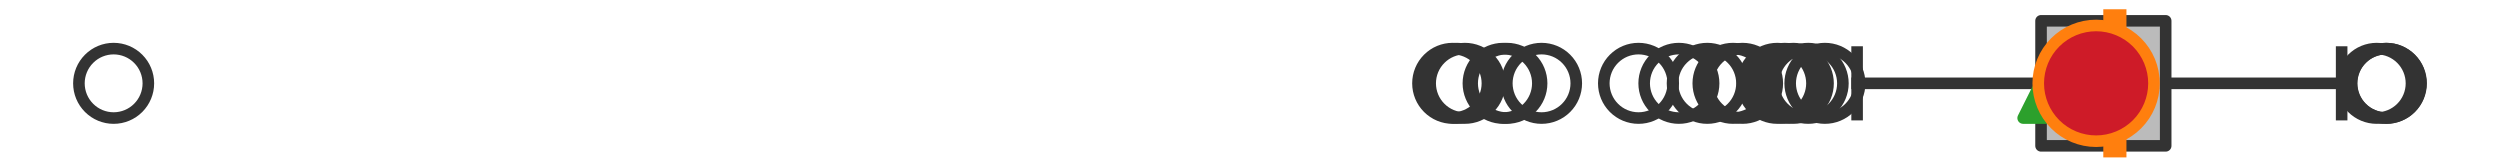 <?xml version="1.0" encoding="utf-8" standalone="no"?>
<!DOCTYPE svg PUBLIC "-//W3C//DTD SVG 1.1//EN"
  "http://www.w3.org/Graphics/SVG/1.1/DTD/svg11.dtd">
<svg xmlns:xlink="http://www.w3.org/1999/xlink" width="216pt" height="14.4pt" viewBox="0 0 216 14.4" xmlns="http://www.w3.org/2000/svg" version="1.1">
 <defs>
  <style type="text/css">*{stroke-linejoin: round; stroke-linecap: butt}</style>
 </defs>
 <g id="figure_1">
  <g id="patch_1">
   <path d="M 0 14.4 
L 216 14.4 
L 216 0 
L 0 0 
z
" style="fill: #ffffff"/>
  </g>
  <g id="axes_1">
   <g id="patch_2">
    <path d="M 176.346 12.6 
L 176.346 1.8 
L 187.115 1.8 
L 187.115 12.6 
L 176.346 12.6 
z
" clip-path="url(#pef781c9970)" style="fill: #bbbbbb; stroke: #333333; stroke-linejoin: miter"/>
   </g>
   <g id="line2d_1">
    <path d="M 176.346 7.2 
L 160.454 7.2 
" clip-path="url(#pef781c9970)" style="fill: none; stroke: #333333; stroke-linecap: square"/>
   </g>
   <g id="line2d_2">
    <path d="M 187.115 7.2 
L 202.318 7.2 
" clip-path="url(#pef781c9970)" style="fill: none; stroke: #333333; stroke-linecap: square"/>
   </g>
   <g id="line2d_3">
    <path d="M 160.454 9.9 
L 160.454 4.5 
" clip-path="url(#pef781c9970)" style="fill: none; stroke: #333333; stroke-linecap: square"/>
   </g>
   <g id="line2d_4">
    <path d="M 202.318 9.9 
L 202.318 4.5 
" clip-path="url(#pef781c9970)" style="fill: none; stroke: #333333; stroke-linecap: square"/>
   </g>
   <g id="line2d_5">
    <defs>
     <path id="m8e76b6967e" d="M 0 3 
C 0.796 3 1.559 2.684 2.121 2.121 
C 2.684 1.559 3 0.796 3 0 
C 3 -0.796 2.684 -1.559 2.121 -2.121 
C 1.559 -2.684 0.796 -3 0 -3 
C -0.796 -3 -1.559 -2.684 -2.121 -2.121 
C -2.684 -1.559 -3 -0.796 -3 0 
C -3 0.796 -2.684 1.559 -2.121 2.121 
C -1.559 2.684 -0.796 3 0 3 
z
" style="stroke: #333333"/>
    </defs>
    <g clip-path="url(#pef781c9970)">
     <use xlink:href="#m8e76b6967e" x="147.506" y="7.2" style="fill-opacity: 0; stroke: #333333"/>
     <use xlink:href="#m8e76b6967e" x="141.568" y="7.2" style="fill-opacity: 0; stroke: #333333"/>
     <use xlink:href="#m8e76b6967e" x="157.672" y="7.2" style="fill-opacity: 0; stroke: #333333"/>
     <use xlink:href="#m8e76b6967e" x="154.209" y="7.2" style="fill-opacity: 0; stroke: #333333"/>
     <use xlink:href="#m8e76b6967e" x="126.567" y="7.2" style="fill-opacity: 0; stroke: #333333"/>
     <use xlink:href="#m8e76b6967e" x="154.943" y="7.2" style="fill-opacity: 0; stroke: #333333"/>
     <use xlink:href="#m8e76b6967e" x="130.195" y="7.2" style="fill-opacity: 0; stroke: #333333"/>
     <use xlink:href="#m8e76b6967e" x="156.226" y="7.2" style="fill-opacity: 0; stroke: #333333"/>
     <use xlink:href="#m8e76b6967e" x="133.19" y="7.2" style="fill-opacity: 0; stroke: #333333"/>
     <use xlink:href="#m8e76b6967e" x="153.553" y="7.2" style="fill-opacity: 0; stroke: #333333"/>
     <use xlink:href="#m8e76b6967e" x="129.869" y="7.2" style="fill-opacity: 0; stroke: #333333"/>
     <use xlink:href="#m8e76b6967e" x="9.818" y="7.2" style="fill-opacity: 0; stroke: #333333"/>
     <use xlink:href="#m8e76b6967e" x="150.558" y="7.2" style="fill-opacity: 0; stroke: #333333"/>
     <use xlink:href="#m8e76b6967e" x="125.889" y="7.2" style="fill-opacity: 0; stroke: #333333"/>
     <use xlink:href="#m8e76b6967e" x="149.731" y="7.2" style="fill-opacity: 0; stroke: #333333"/>
     <use xlink:href="#m8e76b6967e" x="145.056" y="7.2" style="fill-opacity: 0; stroke: #333333"/>
     <use xlink:href="#m8e76b6967e" x="125.512" y="7.2" style="fill-opacity: 0; stroke: #333333"/>
     <use xlink:href="#m8e76b6967e" x="206.158" y="7.2" style="fill-opacity: 0; stroke: #333333"/>
     <use xlink:href="#m8e76b6967e" x="206.182" y="7.2" style="fill-opacity: 0; stroke: #333333"/>
     <use xlink:href="#m8e76b6967e" x="205.351" y="7.2" style="fill-opacity: 0; stroke: #333333"/>
    </g>
   </g>
   <g id="line2d_6">
    <path d="M 182.725 12.6 
L 182.725 1.8 
" clip-path="url(#pef781c9970)" style="fill: none; stroke: #ff7f0e; stroke-width: 2; stroke-linecap: square"/>
   </g>
   <g id="line2d_7">
    <defs>
     <path id="mdfe48e62a3" d="M 0 -3 
L -3 3 
L 3 3 
z
" style="stroke: #2ca02c; stroke-linejoin: miter"/>
    </defs>
    <g clip-path="url(#pef781c9970)">
     <use xlink:href="#mdfe48e62a3" x="177.8" y="7.2" style="fill: #2ca02c; stroke: #2ca02c; stroke-linejoin: miter"/>
    </g>
   </g>
   <g id="line2d_8">
    <defs>
     <path id="me6c626583e" d="M 0 5 
C 1.326 5 2.598 4.473 3.536 3.536 
C 4.473 2.598 5 1.326 5 0 
C 5 -1.326 4.473 -2.598 3.536 -3.536 
C 2.598 -4.473 1.326 -5 0 -5 
C -1.326 -5 -2.598 -4.473 -3.536 -3.536 
C -4.473 -2.598 -5 -1.326 -5 0 
C -5 1.326 -4.473 2.598 -3.536 3.536 
C -2.598 4.473 -1.326 5 0 5 
z
" style="stroke: #ff7f0e"/>
    </defs>
    <g clip-path="url(#pef781c9970)">
     <use xlink:href="#me6c626583e" x="181.104" y="7.2" style="fill: #ce1b28; stroke: #ff7f0e"/>
    </g>
   </g>
  </g>
 </g>
 <defs>
  <clipPath id="pef781c9970">
   <rect x="0" y="-28.8" width="216" height="72"/>
  </clipPath>
 </defs>
</svg>
